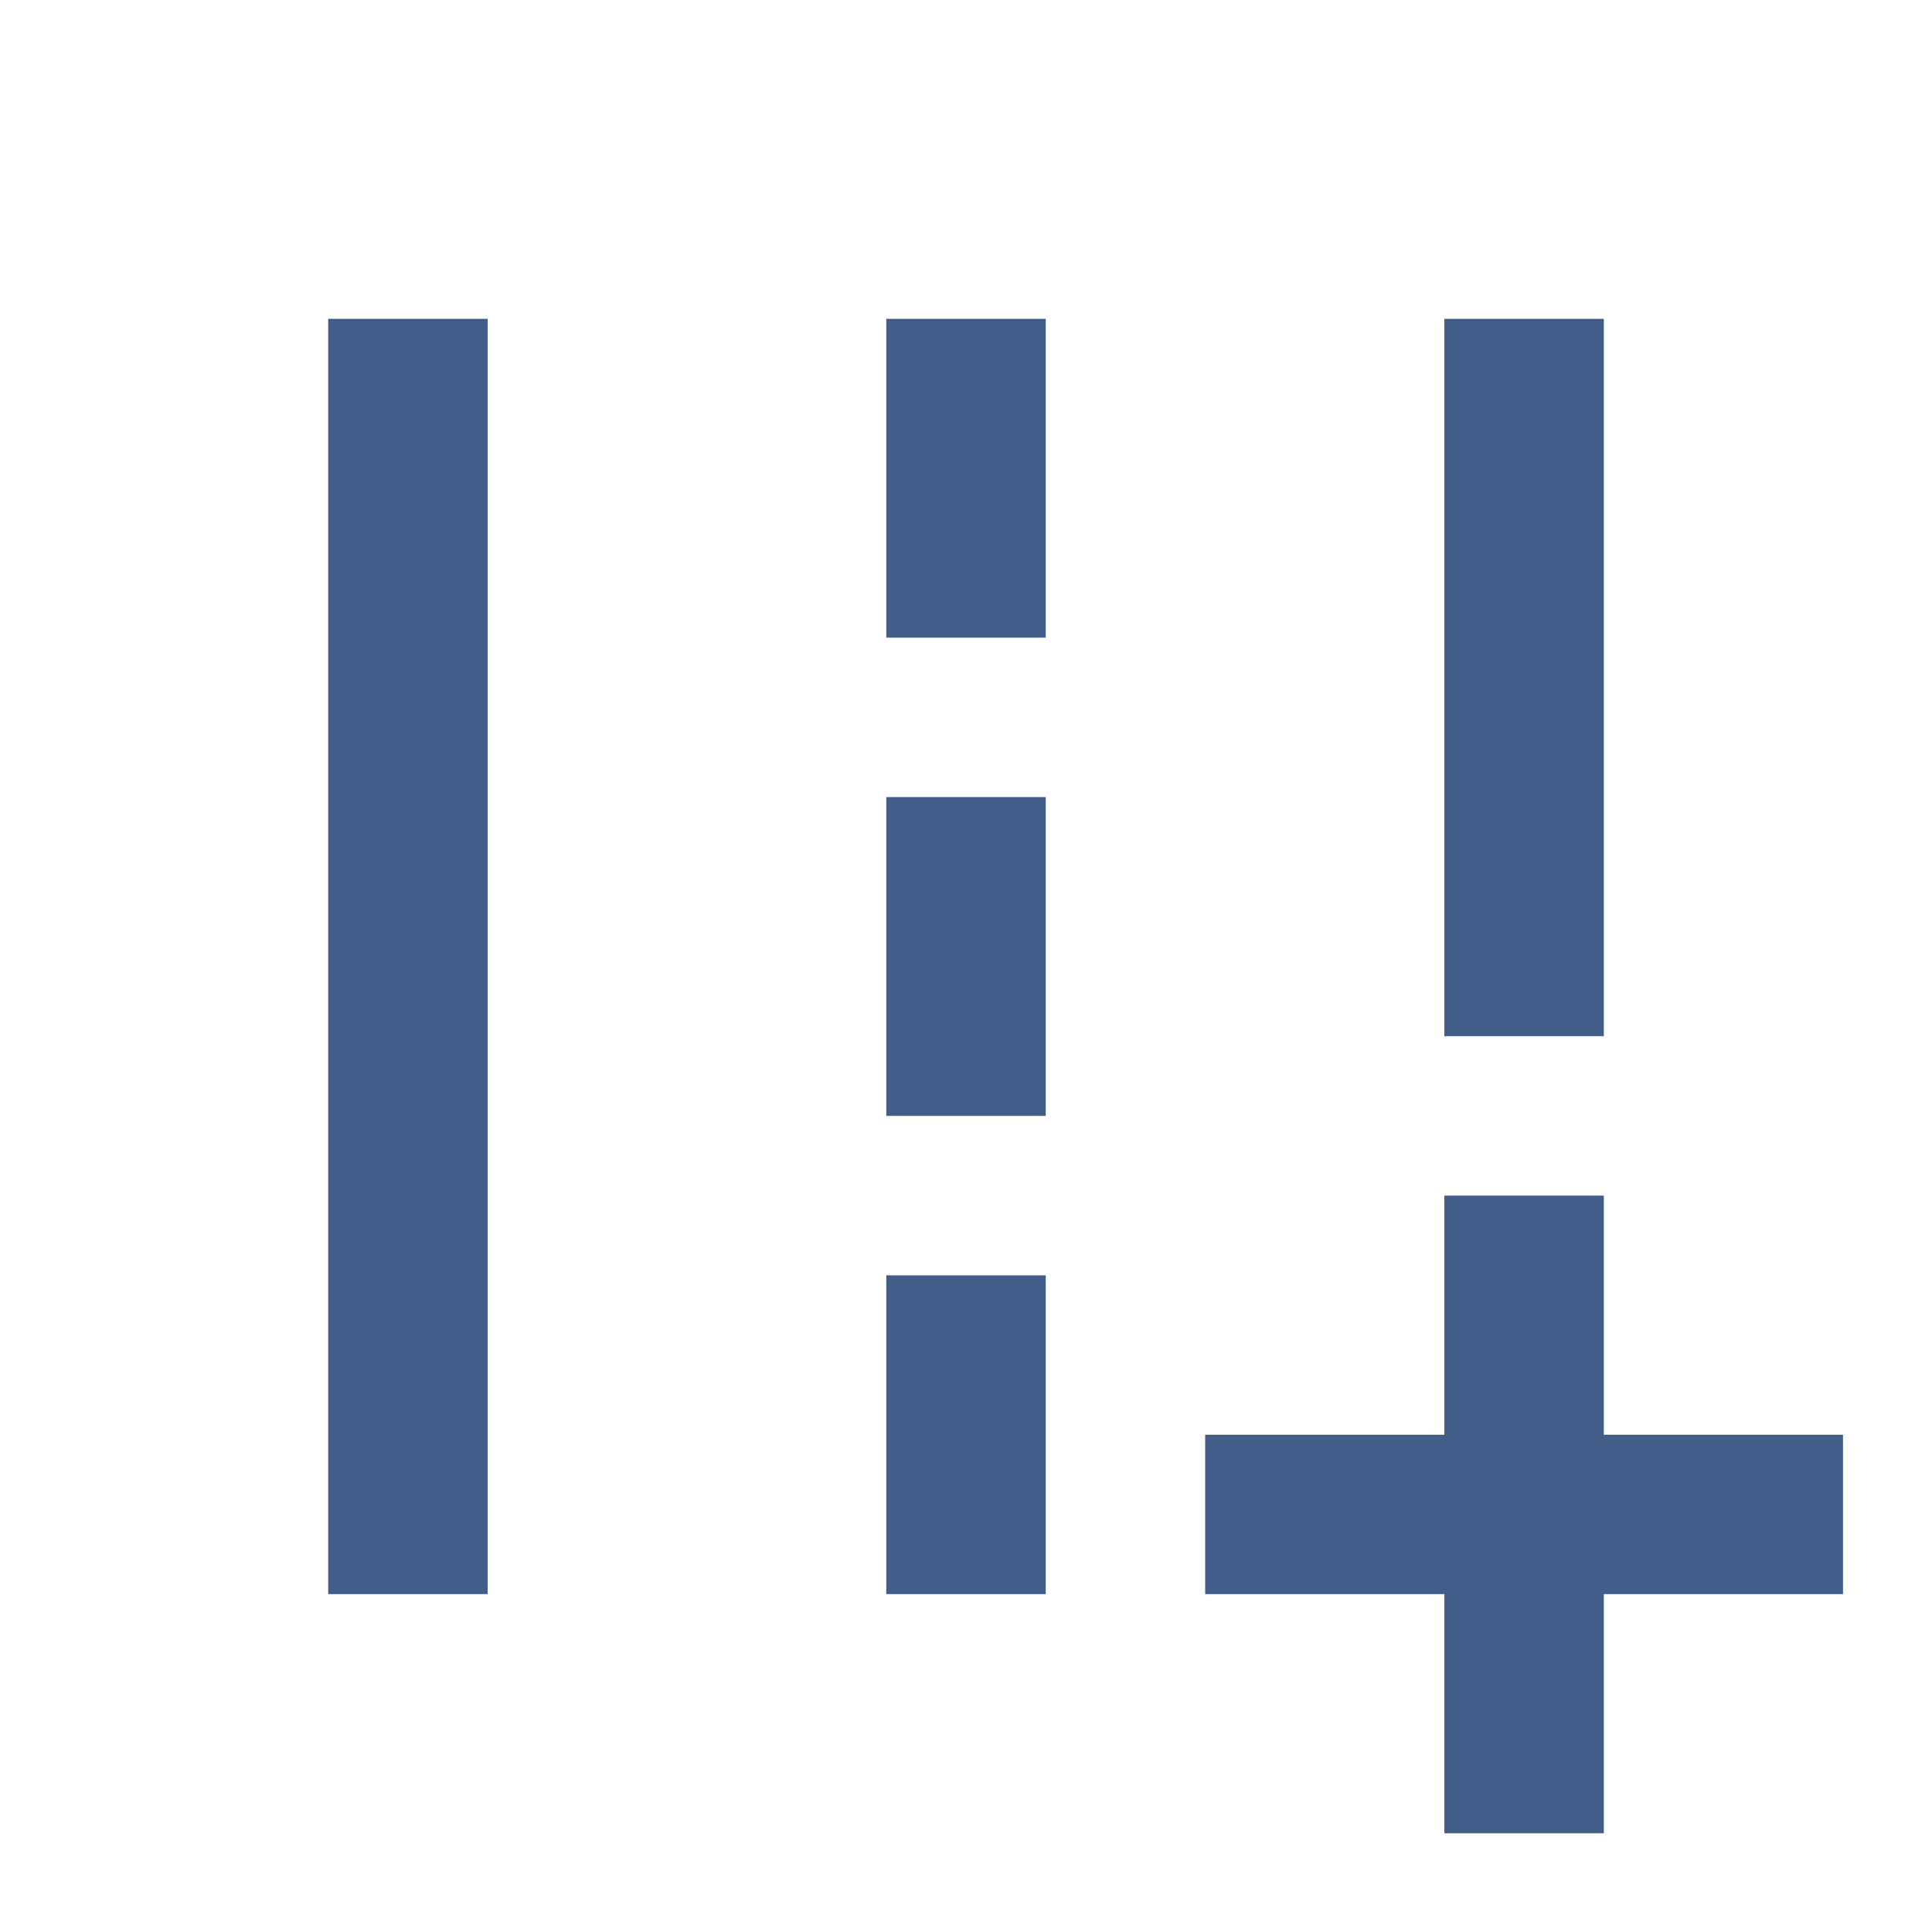 <?xml version="1.0" encoding="UTF-8"?>
<svg xmlns="http://www.w3.org/2000/svg" width="104" height="103" viewBox="0 0 104 103" fill="none">
  <mask id="mask0_475_451" style="mask-type:alpha" maskUnits="userSpaceOnUse" x="0" y="0" width="104" height="103">
    <rect x="0.5" width="103" height="103" fill="#D9D9D9"></rect>
  </mask>
  <g mask="url(#mask0_475_451)">
    <path d="M77.75 98.708V85.833H64.875V77.25H77.75V64.375H86.334V77.25H99.209V85.833H86.334V98.708H77.75ZM77.75 55.792V17.167H86.334V55.792H77.75ZM17.667 85.833V17.167H26.25V85.833H17.667ZM47.709 34.333V17.167H56.292V34.333H47.709ZM47.709 60.083V42.917H56.292V60.083H47.709ZM47.709 85.833V68.667H56.292V85.833H47.709Z" fill="#415D88"></path>
  </g>
</svg>
